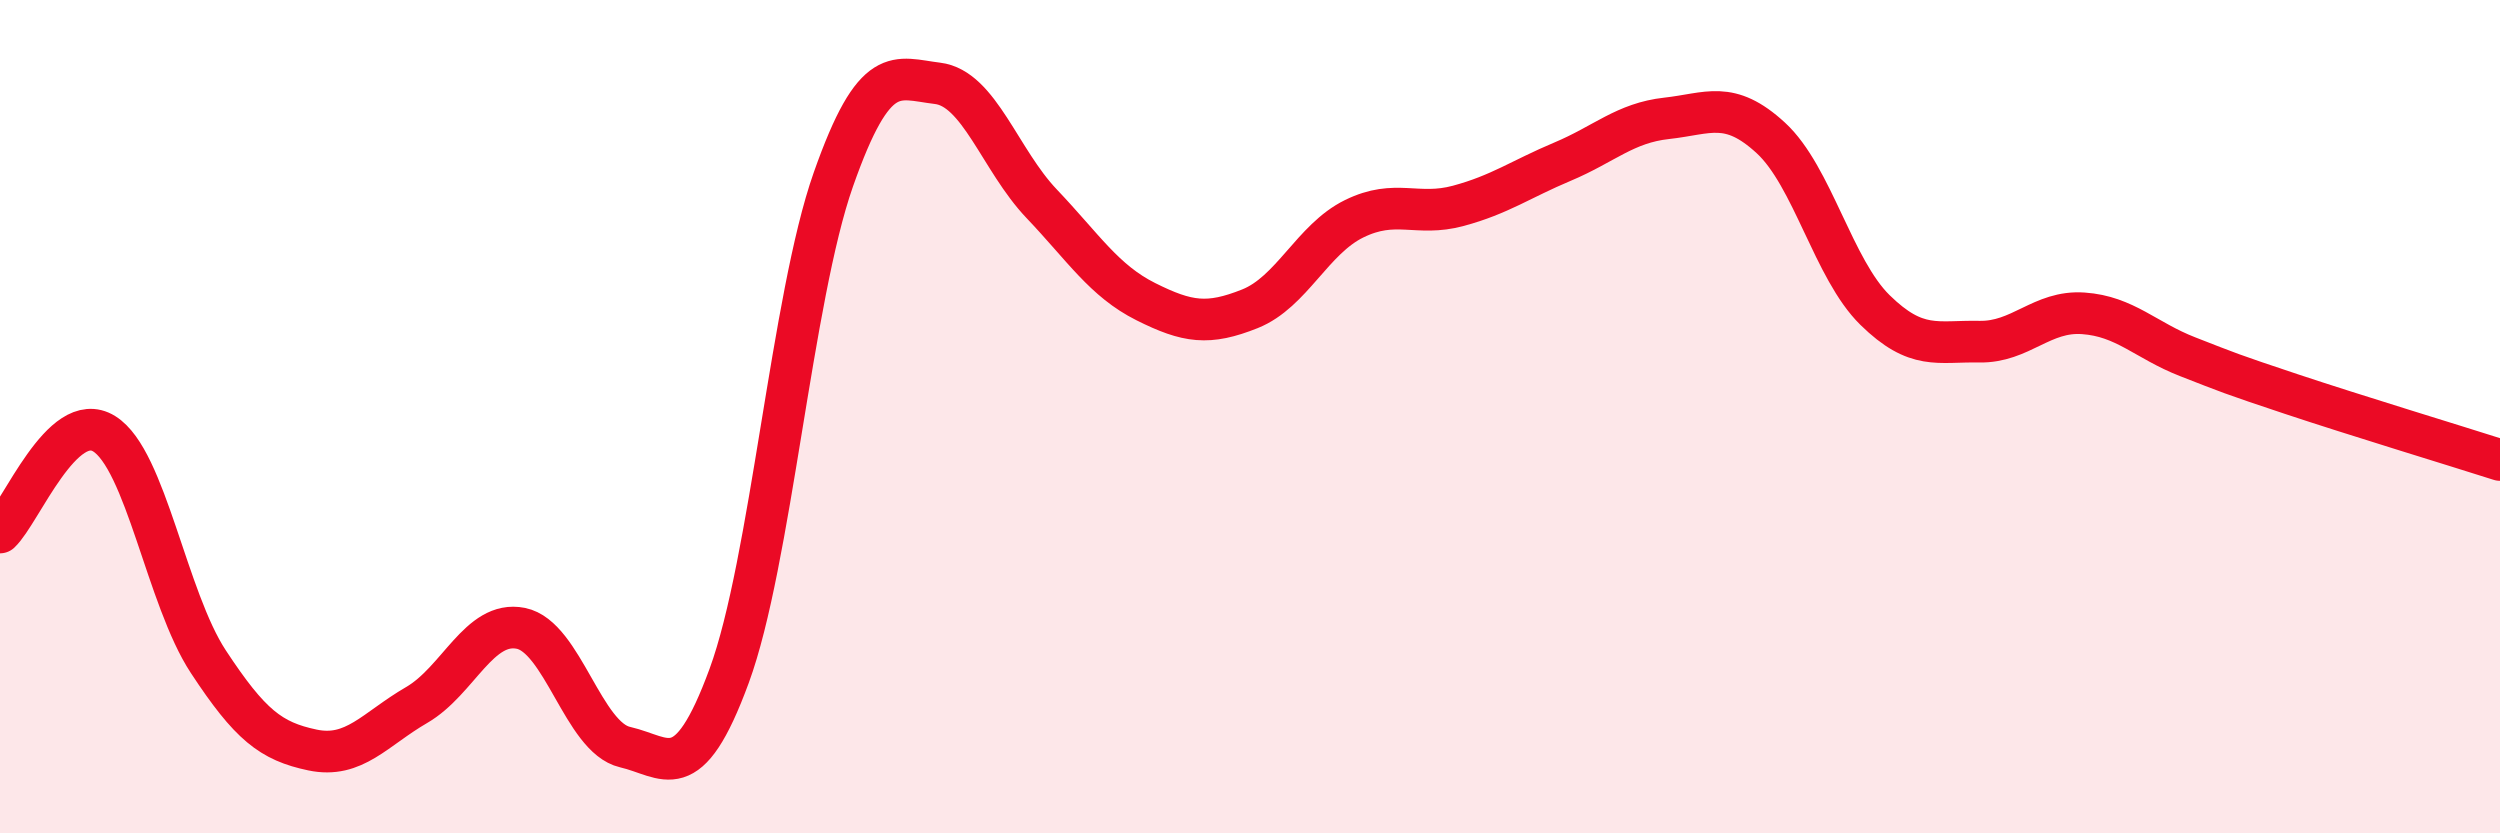 
    <svg width="60" height="20" viewBox="0 0 60 20" xmlns="http://www.w3.org/2000/svg">
      <path
        d="M 0,12.78 C 0.5,12.31 1.5,9.79 2.5,10.41 C 3.5,11.03 4,14.36 5,15.88 C 6,17.4 6.5,17.79 7.5,18 C 8.5,18.21 9,17.5 10,16.92 C 11,16.34 11.5,14.88 12.5,15.08 C 13.5,15.28 14,17.7 15,17.93 C 16,18.16 16.5,18.94 17.5,16.22 C 18.5,13.5 19,7.15 20,4.31 C 21,1.47 21.5,1.88 22.5,2 C 23.5,2.12 24,3.84 25,4.89 C 26,5.94 26.5,6.74 27.5,7.24 C 28.5,7.74 29,7.81 30,7.41 C 31,7.01 31.5,5.74 32.5,5.25 C 33.5,4.76 34,5.21 35,4.94 C 36,4.67 36.5,4.3 37.5,3.88 C 38.5,3.46 39,2.95 40,2.84 C 41,2.73 41.5,2.39 42.5,3.31 C 43.5,4.23 44,6.46 45,7.44 C 46,8.42 46.5,8.18 47.5,8.2 C 48.5,8.22 49,7.45 50,7.52 C 51,7.59 51.5,8.17 52.5,8.56 C 53.5,8.95 53.5,8.96 55,9.46 C 56.5,9.96 59,10.72 60,11.04L60 20L0 20Z"
        fill="#EB0A25"
        opacity="0.1"
        stroke-linecap="round"
        stroke-linejoin="round"
      />
      <path
        d="M 0,12.78 C 0.5,12.31 1.5,9.79 2.5,10.41 C 3.5,11.03 4,14.36 5,15.88 C 6,17.4 6.5,17.79 7.5,18 C 8.5,18.21 9,17.5 10,16.92 C 11,16.34 11.5,14.88 12.5,15.08 C 13.5,15.28 14,17.7 15,17.93 C 16,18.16 16.5,18.94 17.5,16.22 C 18.5,13.5 19,7.15 20,4.31 C 21,1.47 21.5,1.88 22.5,2 C 23.5,2.12 24,3.84 25,4.89 C 26,5.94 26.5,6.74 27.5,7.24 C 28.5,7.74 29,7.81 30,7.41 C 31,7.01 31.5,5.74 32.5,5.25 C 33.5,4.76 34,5.21 35,4.94 C 36,4.67 36.5,4.3 37.5,3.88 C 38.5,3.46 39,2.95 40,2.84 C 41,2.73 41.5,2.39 42.5,3.31 C 43.5,4.23 44,6.46 45,7.44 C 46,8.42 46.5,8.18 47.5,8.2 C 48.5,8.22 49,7.45 50,7.52 C 51,7.59 51.5,8.17 52.5,8.56 C 53.5,8.95 53.5,8.96 55,9.46 C 56.5,9.96 59,10.72 60,11.04"
        stroke="#EB0A25"
        stroke-width="1"
        fill="none"
        stroke-linecap="round"
        stroke-linejoin="round"
      />
    </svg>
  